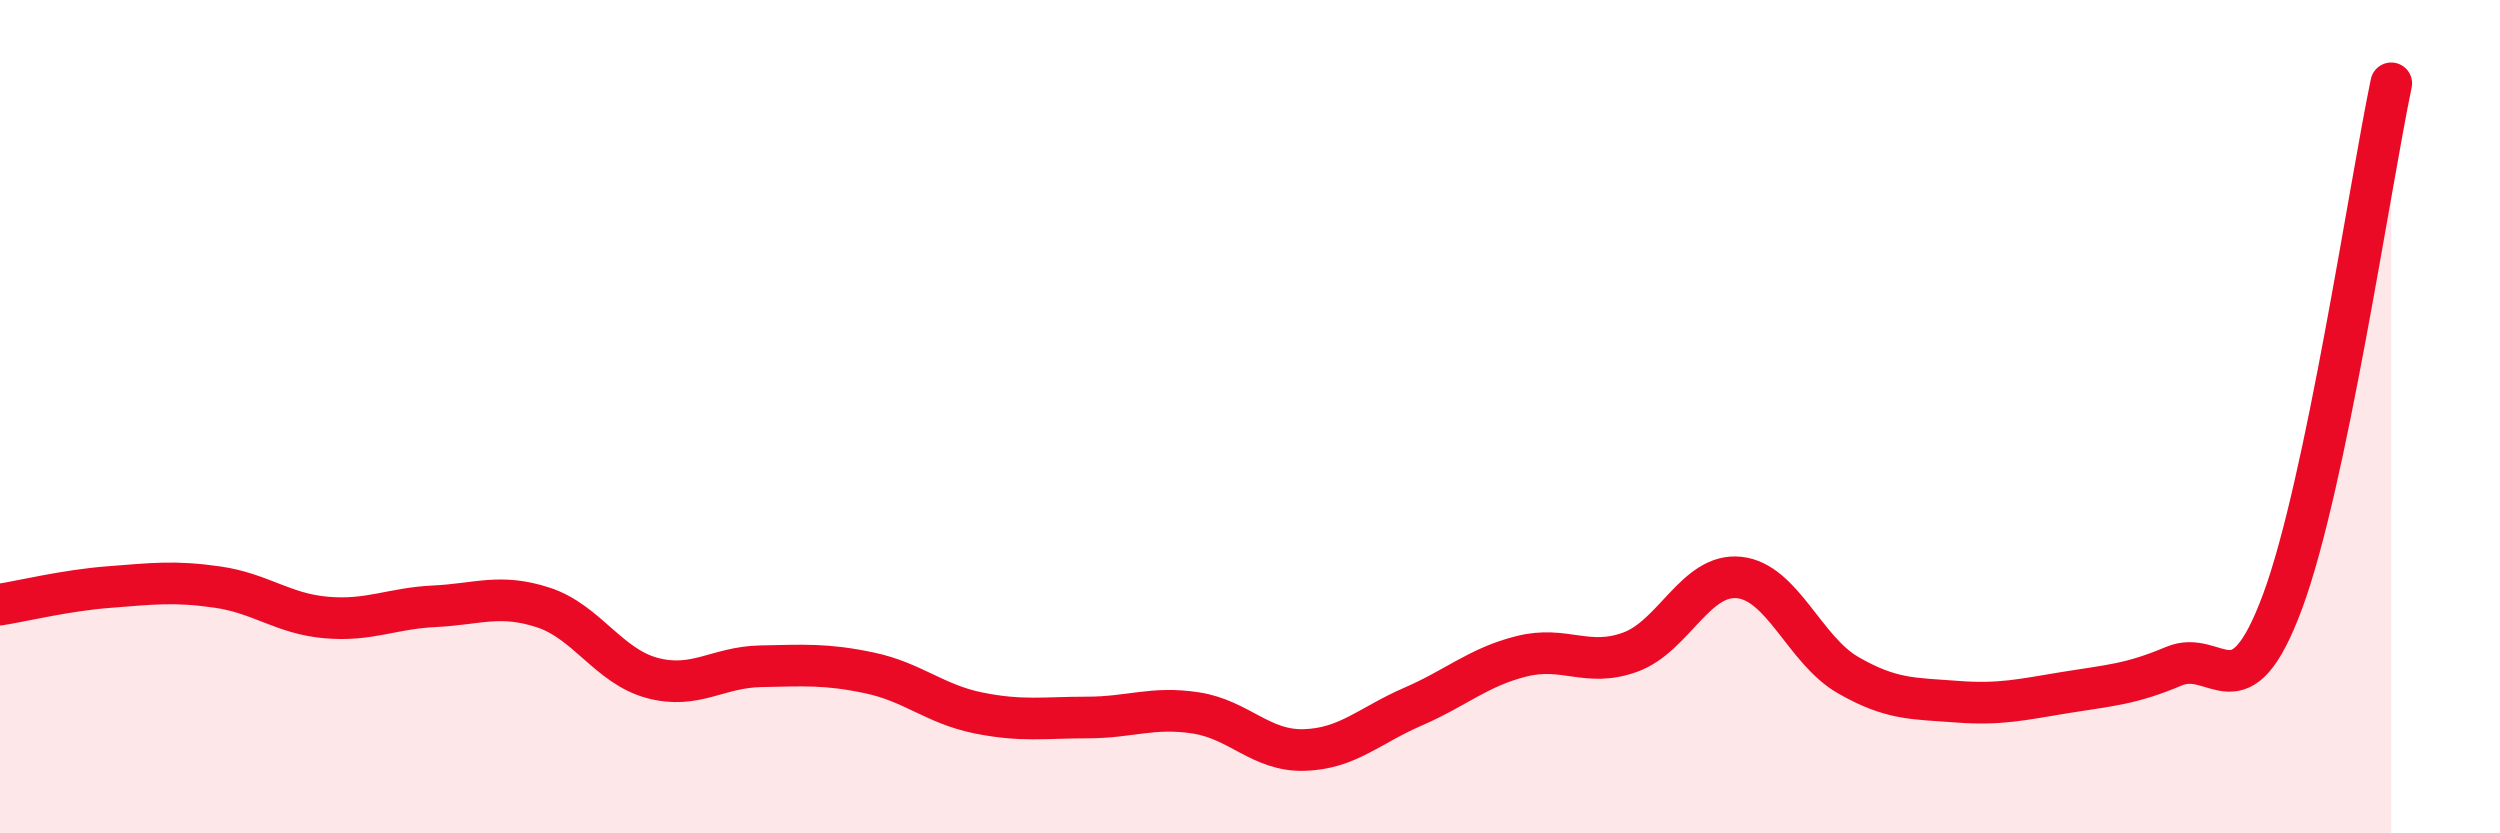 
    <svg width="60" height="20" viewBox="0 0 60 20" xmlns="http://www.w3.org/2000/svg">
      <path
        d="M 0,14.51 C 0.52,14.43 1.57,14.17 2.61,14.09 C 3.65,14.01 4.18,13.94 5.22,14.09 C 6.26,14.24 6.79,14.73 7.83,14.82 C 8.87,14.91 9.39,14.6 10.43,14.55 C 11.47,14.5 12,14.24 13.04,14.58 C 14.08,14.92 14.61,15.99 15.65,16.27 C 16.69,16.55 17.22,16.01 18.26,15.99 C 19.3,15.97 19.83,15.93 20.87,16.15 C 21.91,16.37 22.44,16.9 23.48,17.11 C 24.52,17.32 25.05,17.22 26.09,17.22 C 27.13,17.22 27.66,16.95 28.7,17.11 C 29.74,17.27 30.26,18.03 31.3,18 C 32.34,17.97 32.87,17.41 33.91,16.96 C 34.95,16.51 35.48,16.01 36.52,15.75 C 37.56,15.49 38.09,16.03 39.13,15.65 C 40.17,15.27 40.7,13.75 41.74,13.86 C 42.78,13.97 43.31,15.6 44.35,16.2 C 45.39,16.8 45.92,16.76 46.96,16.84 C 48,16.92 48.53,16.79 49.57,16.62 C 50.61,16.45 51.13,16.43 52.17,15.99 C 53.21,15.55 53.74,17.24 54.78,14.44 C 55.82,11.64 56.87,4.49 57.39,2L57.39 20L0 20Z"
        fill="#EB0A25"
        opacity="0.1"
        stroke-linecap="round"
        stroke-linejoin="round"
      />
      <path
        d="M 0,14.51 C 0.52,14.43 1.57,14.17 2.61,14.09 C 3.65,14.01 4.18,13.94 5.22,14.09 C 6.26,14.24 6.79,14.73 7.83,14.82 C 8.87,14.91 9.39,14.6 10.43,14.55 C 11.47,14.5 12,14.24 13.04,14.58 C 14.08,14.92 14.61,15.99 15.65,16.27 C 16.69,16.55 17.22,16.01 18.26,15.99 C 19.3,15.97 19.83,15.93 20.87,16.15 C 21.91,16.37 22.44,16.9 23.48,17.11 C 24.52,17.32 25.05,17.22 26.09,17.22 C 27.13,17.22 27.66,16.95 28.7,17.11 C 29.74,17.27 30.26,18.03 31.3,18 C 32.34,17.97 32.87,17.41 33.91,16.96 C 34.95,16.51 35.48,16.01 36.52,15.75 C 37.56,15.49 38.09,16.03 39.13,15.65 C 40.17,15.27 40.7,13.75 41.74,13.86 C 42.78,13.97 43.31,15.6 44.35,16.2 C 45.39,16.8 45.92,16.76 46.96,16.84 C 48,16.92 48.53,16.79 49.57,16.62 C 50.61,16.45 51.13,16.43 52.17,15.99 C 53.21,15.55 53.74,17.24 54.78,14.44 C 55.82,11.64 56.87,4.49 57.39,2"
        stroke="#EB0A25"
        stroke-width="1"
        fill="none"
        stroke-linecap="round"
        stroke-linejoin="round"
      />
    </svg>
  